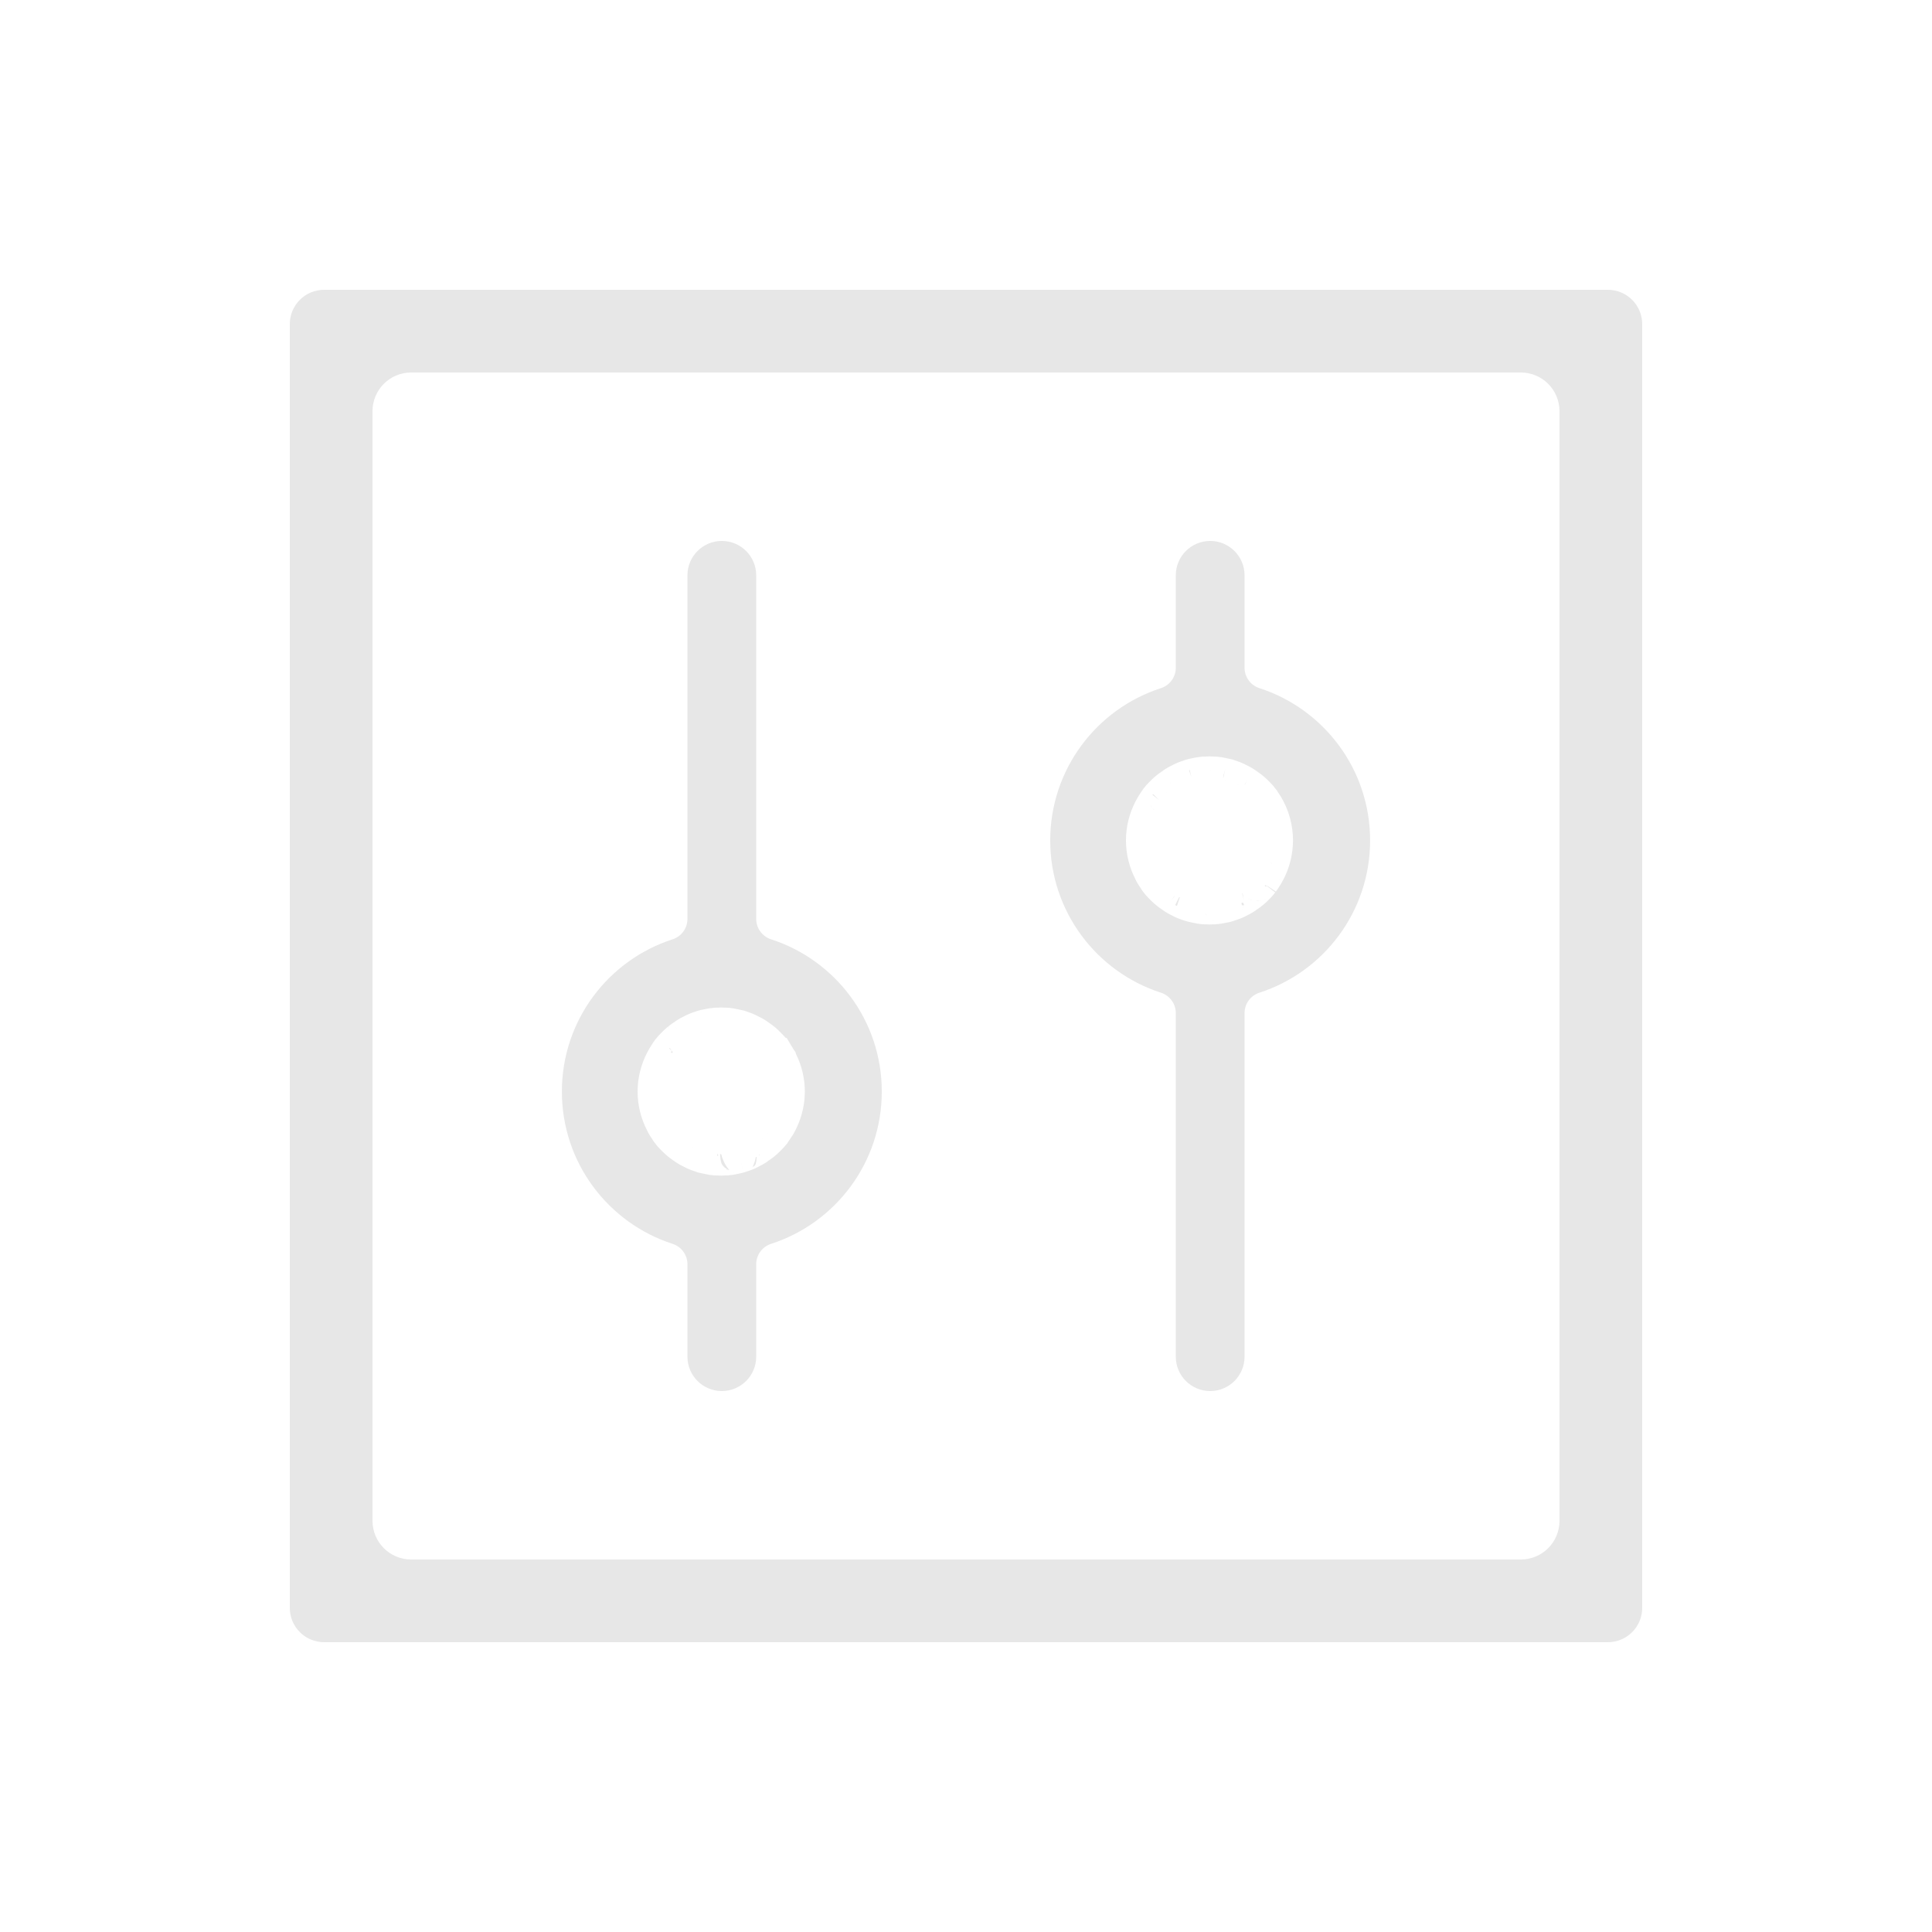 <svg width="100" height="100" viewBox="0 0 100 100" fill="none" xmlns="http://www.w3.org/2000/svg">
<path d="M83.221 15C84.206 15 85 15.794 85 16.779V83.221C85 84.206 84.206 85 83.221 85H16.779C15.794 85 15 84.206 15 83.221V16.779C15 15.794 15.794 15 16.779 15H83.221ZM21.281 19.281C20.177 19.281 19.281 20.177 19.281 21.281V78.719C19.281 79.823 20.177 80.719 21.281 80.719H78.719C79.823 80.719 80.719 79.823 80.719 78.719V21.281C80.719 20.177 79.823 19.281 78.719 19.281H21.281ZM37.361 27.999C38.344 27.999 39.141 28.796 39.141 29.778V47.562C39.141 48.044 39.451 48.47 39.909 48.618V48.618C43.238 49.693 45.641 52.815 45.641 56.5C45.641 60.184 43.238 63.307 39.909 64.382V64.382C39.451 64.53 39.141 64.956 39.141 65.438V70.222C39.141 71.204 38.344 72.001 37.361 72.001V72.001C36.379 72.001 35.582 71.204 35.582 70.222V65.436C35.582 64.956 35.272 64.53 34.815 64.382V64.382C31.486 63.307 29.083 60.184 29.083 56.5C29.083 52.815 31.486 49.693 34.815 48.618V48.618C35.272 48.47 35.582 48.044 35.582 47.563V29.778C35.582 28.796 36.379 27.999 37.361 27.999V27.999ZM62.639 27.999C63.621 27.999 64.418 28.796 64.418 29.778V34.563C64.418 35.044 64.728 35.47 65.186 35.618V35.618C68.514 36.693 70.917 39.816 70.917 43.5C70.917 47.185 68.514 50.307 65.186 51.382V51.382C64.728 51.53 64.418 51.956 64.418 52.437V70.222C64.418 71.204 63.621 72.001 62.639 72.001V72.001C61.656 72.001 60.859 71.204 60.859 70.222V52.438C60.859 51.956 60.549 51.53 60.091 51.382V51.382C56.762 50.307 54.359 47.185 54.359 43.5C54.359 39.816 56.762 36.693 60.091 35.618V35.618C60.549 35.47 60.859 35.044 60.859 34.562V29.778C60.859 28.796 61.656 27.999 62.639 27.999V27.999ZM37.148 52.156C37.139 52.157 37.133 52.157 37.128 52.157C37.123 52.158 37.119 52.158 37.116 52.158H37.043C36.995 52.158 36.948 52.162 36.901 52.17V52.17C36.899 52.17 36.895 52.17 36.891 52.171C36.871 52.173 36.798 52.178 36.719 52.191L36.555 52.219C36.521 52.225 36.483 52.234 36.443 52.243L36.43 52.246C36.423 52.247 36.417 52.249 36.41 52.25L36.387 52.254C36.386 52.254 36.384 52.255 36.383 52.255C36.31 52.268 36.216 52.287 36.107 52.323C36.101 52.325 36.094 52.328 36.087 52.33C36.08 52.332 36.073 52.334 36.065 52.337C36.016 52.351 35.94 52.376 35.855 52.408C35.747 52.443 35.66 52.483 35.629 52.497C35.614 52.504 35.605 52.508 35.598 52.511L35.568 52.523L35.538 52.537L35.475 52.569L35.456 52.578C35.442 52.585 35.409 52.602 35.366 52.624C35.361 52.626 35.355 52.63 35.349 52.633C35.324 52.644 35.292 52.659 35.255 52.681L35.208 52.707C35.15 52.739 35.079 52.781 35.008 52.828L34.994 52.838C34.992 52.84 34.987 52.843 34.981 52.847C34.974 52.852 34.962 52.86 34.948 52.87C34.942 52.875 34.934 52.882 34.923 52.891C34.906 52.902 34.891 52.911 34.879 52.92L34.863 52.93L34.805 52.968C34.701 53.037 34.619 53.104 34.557 53.156L34.536 53.173C34.498 53.205 34.419 53.269 34.339 53.35L34.167 53.522C34.087 53.602 34.023 53.68 33.991 53.719L33.973 53.742V53.742C33.936 53.78 33.903 53.822 33.876 53.867L33.861 53.891C33.838 53.921 33.795 53.976 33.756 54.042L33.734 54.078L33.635 54.237L33.605 54.284L33.582 54.329C33.581 54.331 33.58 54.333 33.578 54.335C33.575 54.34 33.573 54.346 33.569 54.352L33.49 54.496C33.182 55.095 33.002 55.779 33.002 56.5C33.002 57.221 33.182 57.906 33.49 58.504C33.492 58.508 33.496 58.515 33.503 58.529C33.518 58.561 33.572 58.679 33.649 58.795L33.74 58.93L33.756 58.957C33.767 58.976 33.841 59.106 33.959 59.238C33.959 59.239 33.959 59.24 33.959 59.241V59.241C33.958 59.242 33.958 59.243 33.959 59.243C34.002 59.297 34.078 59.389 34.167 59.477L34.339 59.649C34.428 59.739 34.521 59.815 34.574 59.857L34.595 59.874C34.628 59.901 34.712 59.969 34.805 60.031L34.828 60.047C34.859 60.071 34.889 60.092 34.916 60.11C34.917 60.111 34.919 60.112 34.92 60.113V60.113C34.921 60.115 34.923 60.116 34.924 60.117L35.013 60.176C35.108 60.239 35.211 60.298 35.303 60.344C35.303 60.344 35.304 60.344 35.304 60.344V60.344C35.304 60.343 35.304 60.343 35.305 60.343C35.361 60.376 35.423 60.407 35.484 60.435L35.538 60.462L35.568 60.477L35.598 60.489C35.605 60.492 35.614 60.495 35.629 60.502C35.66 60.516 35.747 60.555 35.855 60.59C35.916 60.613 35.971 60.633 36.017 60.647C36.032 60.652 36.047 60.658 36.062 60.665V60.665C36.084 60.676 36.108 60.684 36.133 60.689L36.232 60.709C36.234 60.709 36.236 60.71 36.238 60.711C36.254 60.715 36.303 60.726 36.362 60.738C36.389 60.745 36.421 60.752 36.458 60.759C36.525 60.774 36.585 60.785 36.628 60.791C36.65 60.796 36.672 60.803 36.696 60.807C36.714 60.81 36.732 60.81 36.748 60.812C36.808 60.821 36.93 60.841 37.063 60.841H37.095C37.195 60.848 37.277 60.85 37.325 60.85C37.403 60.85 37.473 60.845 37.503 60.843C37.511 60.842 37.518 60.842 37.523 60.842C37.529 60.842 37.533 60.841 37.535 60.841H37.609C37.656 60.841 37.703 60.837 37.749 60.828V60.828C37.752 60.828 37.755 60.829 37.761 60.828C37.781 60.827 37.853 60.821 37.933 60.808L38.097 60.78C38.126 60.775 38.158 60.766 38.192 60.759C38.22 60.754 38.245 60.749 38.267 60.744C38.319 60.735 38.381 60.719 38.453 60.698C38.453 60.698 38.453 60.698 38.453 60.698H38.453C38.454 60.698 38.454 60.698 38.454 60.698V60.698C38.454 60.697 38.454 60.697 38.455 60.697C38.465 60.694 38.476 60.693 38.486 60.69L38.487 60.69C38.487 60.69 38.487 60.691 38.487 60.691L38.486 60.691C38.486 60.691 38.486 60.691 38.486 60.691V60.691C38.486 60.691 38.486 60.691 38.486 60.691C38.487 60.691 38.487 60.691 38.487 60.691C38.488 60.691 38.489 60.69 38.488 60.688V60.688C38.491 60.688 38.494 60.687 38.497 60.687V60.687C38.497 60.687 38.497 60.688 38.497 60.688V60.688C38.497 60.688 38.497 60.688 38.497 60.688C38.498 60.688 38.499 60.688 38.5 60.688C38.501 60.687 38.503 60.686 38.505 60.685C38.502 60.686 38.499 60.686 38.497 60.687L38.511 60.684C38.521 60.68 38.532 60.679 38.543 60.676L38.56 60.67L38.571 60.667C38.575 60.666 38.578 60.663 38.581 60.662C38.631 60.648 38.708 60.623 38.795 60.59C38.901 60.555 38.987 60.517 39.02 60.502C39.02 60.502 39.021 60.502 39.021 60.502V60.502C39.021 60.503 39.022 60.503 39.022 60.503L39.041 60.494L39.059 60.487L39.086 60.476L39.195 60.421L39.284 60.374C39.29 60.372 39.297 60.37 39.303 60.367C39.328 60.356 39.361 60.337 39.399 60.314C39.4 60.314 39.401 60.314 39.401 60.315V60.315C39.402 60.315 39.403 60.315 39.404 60.315C39.409 60.311 39.416 60.307 39.424 60.303C39.43 60.299 39.436 60.296 39.443 60.292C39.477 60.273 39.556 60.231 39.639 60.176L39.712 60.127C39.724 60.119 39.734 60.11 39.744 60.1L39.749 60.095C39.753 60.091 39.757 60.087 39.762 60.084V60.084C39.768 60.08 39.774 60.077 39.78 60.074V60.074C39.785 60.072 39.79 60.069 39.795 60.066L39.846 60.031C39.95 59.962 40.031 59.895 40.094 59.843L40.115 59.826C40.154 59.794 40.232 59.73 40.312 59.649L40.484 59.477C40.565 59.397 40.629 59.32 40.661 59.281C40.661 59.281 40.661 59.28 40.661 59.28V59.28C40.66 59.279 40.66 59.279 40.661 59.279L40.679 59.259C40.679 59.258 40.679 59.258 40.679 59.257V59.257C40.678 59.257 40.678 59.256 40.678 59.256L40.73 59.206C40.733 59.203 40.736 59.199 40.738 59.196L40.795 59.101C40.819 59.069 40.858 59.017 40.895 58.957L40.911 58.93L40.967 58.844C41.013 58.783 41.052 58.725 41.079 58.671C41.08 58.669 41.081 58.666 41.082 58.663C41.084 58.659 41.087 58.654 41.091 58.648C41.103 58.627 41.138 58.569 41.17 58.505C41.17 58.504 41.17 58.504 41.169 58.503V58.503C41.169 58.503 41.169 58.503 41.169 58.502C41.438 57.979 41.61 57.392 41.648 56.77L41.658 56.499C41.658 55.821 41.499 55.154 41.198 54.55C41.192 54.538 41.188 54.524 41.188 54.511V54.511C41.188 54.493 41.183 54.477 41.174 54.462L41.049 54.276C41.046 54.272 41.044 54.266 41.041 54.262L40.733 53.746C40.724 53.73 40.706 53.72 40.687 53.72V53.72C40.671 53.72 40.656 53.712 40.646 53.7C40.603 53.649 40.547 53.584 40.484 53.522L40.312 53.35C40.268 53.305 40.222 53.264 40.181 53.228L40.077 53.142L40.057 53.125C40.023 53.098 39.939 53.03 39.846 52.968L39.82 52.951C39.789 52.927 39.76 52.906 39.734 52.888C39.733 52.887 39.732 52.886 39.731 52.885V52.885C39.73 52.884 39.729 52.883 39.728 52.883L39.639 52.824L39.491 52.732C39.442 52.704 39.394 52.678 39.348 52.656C39.348 52.655 39.347 52.656 39.347 52.656V52.656C39.347 52.656 39.346 52.656 39.346 52.656L39.344 52.655C39.344 52.655 39.344 52.655 39.343 52.655C39.288 52.623 39.228 52.592 39.167 52.565L39.113 52.537L39.083 52.523L39.054 52.511L39.023 52.497C38.991 52.483 38.904 52.443 38.795 52.408C38.735 52.385 38.679 52.366 38.634 52.352C38.618 52.347 38.603 52.341 38.588 52.334V52.334C38.566 52.323 38.542 52.315 38.518 52.31L38.418 52.289L38.412 52.288L38.288 52.261C38.262 52.254 38.229 52.246 38.192 52.239C38.126 52.224 38.065 52.213 38.023 52.207C38.001 52.202 37.978 52.196 37.955 52.192C37.937 52.189 37.919 52.19 37.902 52.188C37.842 52.178 37.72 52.158 37.587 52.158H37.557C37.456 52.151 37.373 52.149 37.325 52.149C37.247 52.149 37.177 52.154 37.148 52.156ZM38.32 60.718C38.316 60.718 38.311 60.718 38.306 60.718C38.321 60.717 38.336 60.717 38.345 60.716C38.338 60.717 38.33 60.717 38.32 60.718ZM38.403 60.708C38.402 60.708 38.401 60.708 38.4 60.709C38.399 60.709 38.399 60.708 38.399 60.708V60.708C38.399 60.708 38.399 60.708 38.4 60.708C38.401 60.708 38.403 60.707 38.404 60.707L38.415 60.705C38.411 60.706 38.407 60.707 38.403 60.708ZM38.404 60.707C38.404 60.707 38.404 60.708 38.404 60.708V60.708C38.405 60.708 38.405 60.707 38.404 60.707H38.404L38.404 60.707ZM37.966 60.688C37.975 60.69 37.984 60.692 37.992 60.694C37.993 60.694 37.993 60.695 37.993 60.695V60.695C37.993 60.696 37.993 60.696 37.992 60.696C37.981 60.694 37.97 60.693 37.96 60.691C37.957 60.691 37.955 60.688 37.955 60.685V60.685C37.959 60.686 37.962 60.687 37.966 60.688ZM38.488 60.688L38.486 60.69L38.308 59.97L38.488 60.688ZM37.955 60.685V60.685C37.955 60.688 37.952 60.69 37.95 60.69C37.95 60.69 37.95 60.69 37.949 60.69C37.944 60.688 37.939 60.684 37.933 60.682C37.94 60.683 37.948 60.684 37.955 60.685ZM38.505 60.685V60.685C38.507 60.685 38.508 60.685 38.51 60.684C38.51 60.684 38.511 60.684 38.511 60.684C38.509 60.684 38.507 60.685 38.505 60.685ZM37.74 60.603C37.689 60.58 37.638 60.556 37.599 60.532V60.532C37.59 60.525 37.599 60.514 37.608 60.52C37.654 60.551 37.7 60.58 37.74 60.603ZM37.325 59.74V59.74C37.328 59.74 37.331 59.741 37.331 59.744C37.407 60.048 37.552 60.339 37.719 60.523C37.725 60.53 37.73 60.536 37.736 60.542C37.744 60.55 37.735 60.564 37.725 60.56V60.56C37.682 60.539 37.639 60.516 37.596 60.492C37.528 60.453 37.469 60.401 37.422 60.339C37.41 60.323 37.397 60.306 37.385 60.289C37.36 60.255 37.342 60.217 37.331 60.177C37.293 60.041 37.278 59.898 37.276 59.758C37.276 59.747 37.268 59.737 37.257 59.737V59.737C37.279 59.738 37.302 59.74 37.325 59.74ZM38.9 60.49C38.897 60.493 38.892 60.495 38.888 60.498C38.887 60.498 38.886 60.498 38.887 60.497V60.497C38.887 60.497 38.887 60.497 38.887 60.497C38.898 60.489 38.908 60.48 38.919 60.472C38.911 60.478 38.906 60.486 38.9 60.49ZM38.976 60.401C38.977 60.405 38.976 60.409 38.973 60.412V60.412C38.965 60.419 38.948 60.406 38.954 60.395C38.957 60.389 38.961 60.381 38.965 60.374L38.976 60.401ZM38.988 60.392C38.989 60.395 38.989 60.398 38.986 60.4V60.4C38.983 60.403 38.977 60.402 38.976 60.398L38.965 60.374V60.374C38.968 60.367 38.977 60.367 38.98 60.374L38.988 60.392ZM39.158 59.889C39.16 59.892 39.161 59.895 39.161 59.899C39.162 60.034 39.144 60.164 39.102 60.278C39.097 60.289 39.09 60.299 39.081 60.308V60.308C39.078 60.313 39.075 60.319 39.072 60.323C39.053 60.346 39.024 60.37 38.997 60.397C39.013 60.379 39.032 60.359 39.051 60.338C39.041 60.348 39.031 60.358 39.021 60.368C39.009 60.38 38.989 60.376 38.981 60.361V60.361C38.978 60.354 38.978 60.346 38.982 60.339C39.035 60.226 39.087 60.071 39.121 59.896C39.125 59.877 39.149 59.873 39.158 59.889V59.889ZM39.06 60.329C39.067 60.322 39.074 60.315 39.081 60.308C39.087 60.298 39.094 60.287 39.102 60.275C39.088 60.293 39.074 60.312 39.06 60.329ZM39.725 60.111C39.726 60.11 39.727 60.109 39.727 60.108V60.108C39.728 60.108 39.728 60.109 39.728 60.109C39.727 60.11 39.726 60.111 39.725 60.111ZM37.145 59.732C37.152 59.732 37.157 59.737 37.159 59.744C37.163 59.763 37.167 59.782 37.172 59.802C37.178 59.831 37.14 59.847 37.131 59.818V59.818C37.13 59.816 37.13 59.815 37.13 59.813C37.128 59.792 37.127 59.771 37.127 59.749C37.127 59.74 37.135 59.732 37.145 59.732V59.732ZM39.232 60.018C39.232 60.018 39.232 60.019 39.232 60.019C39.23 60.023 39.228 60.027 39.227 60.031C39.228 60.027 39.229 60.023 39.23 60.018C39.23 60.017 39.231 60.017 39.232 60.018V60.018ZM39.312 59.798C39.312 59.799 39.312 59.799 39.312 59.799V59.799C39.311 59.804 39.304 59.805 39.301 59.802L39.288 59.789C39.284 59.785 39.283 59.78 39.284 59.775V59.775C39.287 59.757 39.313 59.757 39.313 59.776C39.313 59.784 39.313 59.791 39.312 59.798ZM36.835 59.702V59.701V59.702ZM37.816 59.701L37.815 59.702L37.816 59.701ZM38.205 59.618H38.206H38.205ZM35.818 59.362C35.815 59.36 35.815 59.36 35.818 59.361V59.361C35.818 59.361 35.818 59.361 35.819 59.361L35.98 59.442L36.034 59.47L35.818 59.362ZM38.886 59.333H38.885H38.886ZM40.707 59.221C40.705 59.224 40.701 59.226 40.698 59.23C40.703 59.224 40.708 59.219 40.712 59.214C40.71 59.216 40.709 59.219 40.707 59.221ZM39.197 59.129H39.198H39.197ZM39.528 58.865C39.49 58.904 39.451 58.936 39.407 58.973L39.384 58.991L39.407 58.972C39.451 58.935 39.49 58.904 39.528 58.865ZM39.808 58.572C39.771 58.616 39.739 58.655 39.7 58.693C39.739 58.655 39.77 58.616 39.807 58.572L39.826 58.549L39.808 58.572ZM40.257 57.844C40.232 57.899 40.206 57.953 40.179 58.007C40.206 57.953 40.232 57.899 40.257 57.844ZM40.388 57.503C40.375 57.541 40.362 57.578 40.349 57.615C40.362 57.578 40.375 57.541 40.388 57.503ZM40.437 57.337C40.428 57.368 40.419 57.399 40.41 57.43C40.419 57.399 40.428 57.368 40.437 57.337ZM40.48 57.155C40.474 57.18 40.469 57.205 40.464 57.23C40.469 57.205 40.474 57.18 40.48 57.155ZM40.517 56.941C40.51 56.986 40.504 57.031 40.496 57.075C40.504 57.031 40.51 56.986 40.517 56.941ZM40.542 56.702C40.538 56.765 40.532 56.827 40.524 56.889C40.532 56.827 40.538 56.765 40.542 56.702ZM34.645 54.263C34.639 54.246 34.663 54.235 34.673 54.25C34.693 54.279 34.713 54.309 34.734 54.337C34.763 54.376 34.794 54.413 34.825 54.449L34.843 54.427C34.843 54.427 34.844 54.427 34.844 54.427V54.427C34.844 54.428 34.844 54.428 34.844 54.428L34.825 54.45C34.821 54.455 34.816 54.462 34.812 54.469L34.798 54.486V54.486C34.784 54.505 34.755 54.504 34.744 54.483C34.742 54.478 34.739 54.474 34.737 54.469C34.716 54.43 34.761 54.396 34.795 54.424L34.825 54.449L34.661 54.287C34.654 54.28 34.649 54.272 34.645 54.263V54.263V54.263ZM40.714 53.786C40.715 53.787 40.715 53.789 40.716 53.79C40.711 53.785 40.707 53.779 40.702 53.773C40.706 53.778 40.711 53.782 40.714 53.786ZM34.959 53.14C34.959 53.14 34.959 53.14 34.959 53.14L35.345 53.72L34.958 53.14C34.958 53.14 34.959 53.139 34.959 53.14V53.14ZM36.431 53.385C36.434 53.384 36.434 53.385 36.432 53.386V53.386V53.386C36.414 53.39 36.396 53.397 36.379 53.402C36.324 53.418 36.269 53.434 36.215 53.457L36.431 53.385ZM36.982 53.277C36.955 53.28 36.928 53.282 36.901 53.286L37.063 53.268C37.036 53.272 37.009 53.275 36.982 53.277ZM34.584 53.188C34.585 53.19 34.585 53.193 34.584 53.194C34.579 53.201 34.573 53.207 34.568 53.214V53.214C34.565 53.218 34.561 53.215 34.563 53.211C34.563 53.21 34.564 53.209 34.565 53.208C34.566 53.204 34.568 53.199 34.57 53.195C34.572 53.193 34.574 53.191 34.576 53.188C34.578 53.186 34.582 53.186 34.584 53.188V53.188ZM34.59 53.185C34.589 53.187 34.585 53.188 34.583 53.185V53.185C34.582 53.184 34.582 53.181 34.583 53.18C34.603 53.157 34.627 53.133 34.648 53.111C34.632 53.13 34.612 53.156 34.59 53.185ZM34.756 53.007C34.762 53.002 34.768 52.998 34.772 52.995L34.784 52.985C34.783 52.986 34.782 52.988 34.781 52.988L34.756 53.007ZM34.84 52.961C34.84 52.961 34.84 52.961 34.839 52.961V52.961C34.839 52.962 34.839 52.962 34.838 52.961L34.832 52.953C34.832 52.952 34.832 52.952 34.832 52.952V52.952C34.833 52.951 34.833 52.952 34.834 52.952L34.84 52.961ZM34.895 52.912C34.895 52.912 34.895 52.912 34.895 52.912V52.912C34.895 52.912 34.895 52.912 34.895 52.911C34.898 52.91 34.9 52.909 34.902 52.907C34.9 52.909 34.897 52.911 34.895 52.912ZM35.329 52.789C35.337 52.791 35.336 52.801 35.328 52.801C35.327 52.801 35.327 52.801 35.326 52.801C35.324 52.802 35.322 52.8 35.32 52.798V52.798C35.318 52.794 35.322 52.788 35.327 52.789C35.328 52.789 35.328 52.789 35.329 52.789ZM62.425 39.157C62.416 39.158 62.409 39.158 62.403 39.158C62.398 39.158 62.395 39.159 62.393 39.159H62.319C62.272 39.159 62.224 39.163 62.178 39.171V39.171C62.175 39.171 62.172 39.172 62.167 39.172C62.147 39.173 62.074 39.179 61.995 39.192L61.831 39.22C61.802 39.225 61.769 39.233 61.735 39.24C61.707 39.245 61.681 39.251 61.658 39.256C61.586 39.269 61.492 39.288 61.385 39.324C61.373 39.328 61.364 39.331 61.357 39.333C61.349 39.336 61.342 39.338 61.337 39.34C61.336 39.34 61.334 39.34 61.333 39.341C61.283 39.355 61.212 39.379 61.132 39.409C61.023 39.444 60.936 39.484 60.905 39.498C60.89 39.505 60.882 39.508 60.874 39.511L60.845 39.523L60.815 39.538L60.732 39.579C60.717 39.586 60.681 39.605 60.634 39.63C60.622 39.635 60.609 39.64 60.597 39.647C60.591 39.649 60.565 39.662 60.526 39.685C60.515 39.691 60.503 39.698 60.484 39.708C60.45 39.727 60.371 39.769 60.289 39.824L60.229 39.864C60.208 39.878 60.189 39.893 60.172 39.91V39.91V39.91C60.162 39.918 60.151 39.924 60.14 39.93V39.93L60.082 39.969C59.978 40.038 59.897 40.104 59.834 40.156L59.812 40.174C59.774 40.206 59.696 40.27 59.615 40.351L59.443 40.523C59.363 40.602 59.3 40.68 59.268 40.719L59.249 40.742C59.236 40.758 59.226 40.77 59.223 40.774C59.209 40.792 59.197 40.807 59.19 40.817C59.19 40.817 59.189 40.818 59.189 40.818V40.818C59.189 40.819 59.188 40.82 59.188 40.82L59.159 40.857L59.137 40.895C59.115 40.923 59.078 40.97 59.043 41.027L58.911 41.238L58.881 41.285L58.86 41.327C58.859 41.329 58.857 41.332 58.855 41.336C58.852 41.34 58.85 41.346 58.846 41.352L58.767 41.496C58.458 42.095 58.279 42.779 58.279 43.5C58.279 44.219 58.458 44.901 58.764 45.498L58.772 45.516L58.779 45.53C58.795 45.562 58.849 45.68 58.926 45.795L59.01 45.921C59.011 45.922 59.011 45.922 59.011 45.922V45.922C59.011 45.923 59.012 45.923 59.012 45.923L59.033 45.958C59.044 45.977 59.106 46.084 59.203 46.201C59.211 46.212 59.222 46.227 59.235 46.243C59.278 46.297 59.354 46.389 59.443 46.478L59.615 46.65C59.705 46.74 59.797 46.815 59.851 46.857L59.871 46.875C59.905 46.902 59.989 46.97 60.082 47.032L60.103 47.046C60.136 47.071 60.165 47.093 60.192 47.111C60.194 47.112 60.195 47.113 60.196 47.114V47.114C60.198 47.115 60.199 47.117 60.201 47.118L60.289 47.176C60.384 47.239 60.488 47.298 60.579 47.344C60.58 47.344 60.58 47.344 60.58 47.344V47.344C60.58 47.343 60.581 47.343 60.581 47.343C60.591 47.348 60.6 47.354 60.608 47.358C60.657 47.385 60.709 47.412 60.761 47.435L60.815 47.463L60.845 47.477L60.874 47.489C60.881 47.492 60.89 47.496 60.905 47.503C60.937 47.517 61.023 47.556 61.132 47.591C61.233 47.629 61.321 47.657 61.368 47.67L61.373 47.672C61.407 47.684 61.441 47.694 61.477 47.701V47.701C61.485 47.704 61.5 47.708 61.516 47.712C61.531 47.716 61.578 47.725 61.636 47.737C61.663 47.744 61.697 47.753 61.735 47.76C61.802 47.775 61.862 47.787 61.905 47.793C61.927 47.798 61.949 47.804 61.973 47.808C61.991 47.811 62.008 47.81 62.024 47.812C62.084 47.821 62.207 47.842 62.341 47.842H62.371C62.471 47.849 62.554 47.851 62.602 47.851C62.681 47.851 62.751 47.846 62.78 47.844C62.789 47.843 62.794 47.843 62.8 47.843C62.805 47.842 62.809 47.842 62.812 47.842H62.886C62.932 47.842 62.979 47.837 63.025 47.829V47.829C63.028 47.829 63.032 47.83 63.037 47.829C63.057 47.827 63.13 47.822 63.209 47.809L63.318 47.789C63.357 47.783 63.407 47.772 63.462 47.761L63.469 47.76C63.473 47.759 63.477 47.758 63.481 47.757C63.489 47.755 63.495 47.754 63.502 47.753C63.504 47.753 63.506 47.752 63.508 47.752C63.507 47.752 63.505 47.753 63.504 47.753C63.512 47.751 63.519 47.751 63.526 47.749C63.536 47.747 63.545 47.745 63.55 47.744C63.551 47.744 63.553 47.743 63.554 47.743C63.625 47.73 63.716 47.712 63.82 47.677C63.827 47.675 63.834 47.672 63.841 47.67C63.847 47.668 63.854 47.665 63.861 47.662C63.912 47.648 63.989 47.622 64.075 47.589C64.182 47.554 64.269 47.517 64.3 47.503C64.314 47.496 64.323 47.492 64.33 47.489L64.359 47.477L64.39 47.463L64.453 47.431C64.458 47.428 64.463 47.426 64.472 47.422C64.496 47.41 64.526 47.394 64.56 47.376C64.584 47.365 64.619 47.349 64.659 47.327C64.662 47.325 64.666 47.322 64.671 47.32C64.671 47.319 64.671 47.319 64.671 47.319V47.319C64.672 47.319 64.672 47.319 64.672 47.319L64.695 47.306C64.695 47.306 64.695 47.306 64.696 47.306V47.306C64.696 47.306 64.697 47.306 64.697 47.306L64.72 47.292C64.754 47.273 64.833 47.23 64.915 47.176L64.988 47.128C65 47.12 65.011 47.111 65.02 47.101L65.025 47.096C65.029 47.092 65.034 47.088 65.039 47.084V47.084C65.044 47.081 65.05 47.078 65.056 47.075L65.064 47.07L65.123 47.032C65.227 46.963 65.307 46.895 65.37 46.843L65.392 46.827C65.43 46.795 65.509 46.731 65.59 46.65L65.761 46.478C65.841 46.398 65.905 46.319 65.937 46.281C65.937 46.281 65.937 46.28 65.937 46.28V46.28C65.937 46.28 65.937 46.28 65.937 46.28L65.955 46.259C65.956 46.258 65.955 46.257 65.955 46.257V46.257C65.954 46.256 65.954 46.255 65.954 46.255C65.972 46.234 65.987 46.217 65.997 46.204C65.995 46.207 65.993 46.212 65.989 46.216C65.986 46.22 65.977 46.231 65.967 46.244L65.992 46.213L66.007 46.193L66.012 46.185C66.011 46.187 66.009 46.19 66.007 46.192C66.007 46.192 66.007 46.192 66.007 46.191V46.191C66.007 46.191 66.007 46.191 66.007 46.191L65.947 46.148L65.916 46.124L65.572 45.859C65.568 45.856 65.569 45.851 65.571 45.848V45.848V45.848C65.575 45.843 65.581 45.842 65.586 45.845L66.025 46.138C66.033 46.143 66.035 46.154 66.03 46.161V46.161C66.026 46.168 66.021 46.172 66.019 46.175C66.019 46.176 66.017 46.177 66.016 46.178C66.016 46.178 66.016 46.179 66.016 46.179V46.179C66.016 46.179 66.017 46.179 66.017 46.179L66.05 46.136L66.064 46.111C66.087 46.082 66.132 46.025 66.172 45.958L66.193 45.923C66.193 45.922 66.193 45.922 66.193 45.921V45.921C66.193 45.92 66.194 45.92 66.194 45.919L66.294 45.763L66.323 45.716L66.346 45.671C66.347 45.669 66.348 45.667 66.35 45.665C66.352 45.66 66.354 45.654 66.358 45.648L66.438 45.504C66.707 44.981 66.877 44.393 66.916 43.772L66.926 43.499C66.925 42.715 66.713 41.932 66.309 41.253L66.294 41.23L66.278 41.205L66.186 41.067L66.172 41.043L66.094 40.92C66.064 40.876 66.024 40.826 65.978 40.774C65.975 40.77 65.972 40.766 65.968 40.761C65.967 40.76 65.968 40.759 65.968 40.759V40.759C65.969 40.758 65.969 40.757 65.969 40.757C65.926 40.703 65.85 40.611 65.761 40.523L65.59 40.351C65.545 40.306 65.499 40.264 65.458 40.228L65.353 40.143L65.333 40.126C65.299 40.099 65.216 40.031 65.123 39.969L65.095 39.95C65.064 39.927 65.036 39.906 65.01 39.889C65.009 39.888 65.008 39.887 65.007 39.886V39.886C65.006 39.885 65.005 39.884 65.004 39.884L64.915 39.824L64.768 39.733C64.719 39.705 64.67 39.678 64.625 39.656C64.624 39.655 64.624 39.656 64.624 39.656V39.656C64.623 39.656 64.623 39.656 64.622 39.656C64.606 39.647 64.591 39.638 64.578 39.632C64.535 39.608 64.489 39.586 64.443 39.565L64.39 39.538L64.359 39.523L64.33 39.511L64.3 39.498C64.269 39.484 64.181 39.444 64.072 39.409C64.011 39.386 63.955 39.366 63.91 39.352C63.894 39.347 63.88 39.341 63.865 39.334V39.334C63.843 39.324 63.82 39.316 63.796 39.311L63.694 39.29C63.693 39.29 63.691 39.289 63.69 39.289C63.674 39.285 63.627 39.274 63.568 39.262C63.541 39.255 63.507 39.247 63.468 39.24C63.401 39.225 63.34 39.213 63.298 39.207C63.276 39.202 63.254 39.197 63.231 39.193C63.213 39.19 63.195 39.19 63.179 39.188C63.118 39.178 62.997 39.159 62.864 39.159H62.833C62.733 39.152 62.651 39.15 62.602 39.15C62.524 39.15 62.454 39.155 62.425 39.157ZM63.502 47.753C63.496 47.754 63.489 47.757 63.482 47.758C63.485 47.757 63.487 47.757 63.489 47.757C63.495 47.756 63.499 47.754 63.504 47.753H63.502ZM63.032 47.741C63.038 47.743 63.043 47.746 63.049 47.747C63.043 47.746 63.036 47.745 63.031 47.744C63.018 47.741 63.001 47.733 62.981 47.727C62.999 47.732 63.016 47.737 63.032 47.741ZM63.7 47.696C63.696 47.698 63.691 47.7 63.688 47.701C63.693 47.699 63.7 47.696 63.708 47.692L63.7 47.696ZM62.829 47.669C62.809 47.66 62.788 47.653 62.772 47.645C62.758 47.638 62.744 47.627 62.727 47.615C62.762 47.636 62.798 47.653 62.829 47.669ZM64.117 47.403C64.114 47.407 64.108 47.411 64.103 47.416C64.113 47.405 64.125 47.391 64.137 47.376C64.129 47.386 64.123 47.396 64.117 47.403ZM64.469 47.412C64.464 47.414 64.459 47.415 64.455 47.416C64.459 47.415 64.469 47.41 64.483 47.404C64.477 47.407 64.472 47.411 64.469 47.412ZM62.48 47.404C62.448 47.374 62.42 47.343 62.396 47.314C62.395 47.313 62.395 47.312 62.395 47.311V47.311C62.395 47.306 62.401 47.304 62.404 47.308C62.429 47.341 62.455 47.374 62.48 47.404ZM64.595 47.358C64.59 47.361 64.585 47.362 64.581 47.364C64.593 47.358 64.605 47.352 64.617 47.345C64.61 47.349 64.603 47.354 64.595 47.358ZM65.001 47.112C65.002 47.111 65.003 47.109 65.004 47.108C65.005 47.108 65.006 47.108 65.007 47.107C65.005 47.109 65.003 47.111 65.001 47.112ZM64.347 46.741L64.383 46.809V46.809C64.383 46.808 64.384 46.808 64.385 46.809L64.392 46.822C64.395 46.828 64.393 46.834 64.387 46.837C64.386 46.838 64.384 46.839 64.383 46.84C64.383 46.842 64.383 46.843 64.383 46.845C64.368 46.915 64.332 47.015 64.3 47.099C64.329 47.02 64.358 46.925 64.377 46.842C64.367 46.848 64.357 46.854 64.348 46.858C64.322 46.873 64.291 46.86 64.281 46.833L64.263 46.785C64.243 46.732 64.315 46.694 64.347 46.741V46.741ZM61.065 46.449L61.014 46.605L60.92 46.885C60.919 46.886 60.918 46.887 60.916 46.887V46.887C60.91 46.885 60.885 46.876 60.853 46.86V46.86C60.839 46.853 60.835 46.835 60.842 46.82L61.02 46.464C61.021 46.462 61.022 46.46 61.024 46.459L61.045 46.437C61.054 46.428 61.069 46.438 61.065 46.449V46.449ZM64.377 46.842C64.379 46.841 64.381 46.841 64.383 46.84C64.384 46.83 64.382 46.819 64.383 46.809C64.381 46.819 64.379 46.831 64.377 46.842ZM61.911 46.664C61.909 46.664 61.909 46.663 61.911 46.664V46.664C61.911 46.664 61.912 46.664 61.912 46.664C61.914 46.665 61.914 46.665 61.911 46.664V46.664ZM65.19 46.63C65.19 46.63 65.191 46.63 65.191 46.631V46.631C65.192 46.632 65.191 46.633 65.19 46.633C65.149 46.636 65.109 46.64 65.078 46.64C65.062 46.638 65.042 46.633 65.02 46.63C65.073 46.632 65.133 46.633 65.19 46.63ZM65.228 46.63C65.218 46.631 65.207 46.632 65.196 46.633C65.195 46.633 65.194 46.632 65.194 46.632V46.632C65.193 46.63 65.194 46.629 65.195 46.629C65.206 46.628 65.216 46.628 65.226 46.627C65.257 46.625 65.288 46.622 65.312 46.619C65.288 46.623 65.258 46.627 65.228 46.63ZM63.469 46.624C63.478 46.62 63.487 46.617 63.496 46.614C63.505 46.612 63.514 46.61 63.523 46.605L63.469 46.624ZM60.634 46.618L60.774 46.385C60.774 46.384 60.775 46.384 60.775 46.383V46.383C60.781 46.377 60.791 46.385 60.786 46.392L60.634 46.618ZM65.531 46.56C65.493 46.574 65.407 46.602 65.358 46.614C65.358 46.614 65.358 46.614 65.358 46.614V46.614C65.358 46.614 65.358 46.614 65.358 46.614C65.413 46.6 65.495 46.572 65.543 46.554C65.539 46.556 65.535 46.558 65.531 46.56ZM64.823 46.591C64.786 46.581 64.75 46.57 64.718 46.56C64.717 46.56 64.715 46.559 64.715 46.557V46.557C64.712 46.552 64.717 46.546 64.722 46.549C64.757 46.564 64.791 46.579 64.823 46.591ZM64.316 46.248C64.316 46.248 64.317 46.248 64.317 46.248C64.322 46.264 64.324 46.282 64.329 46.301C64.33 46.302 64.331 46.303 64.332 46.304C64.333 46.306 64.332 46.307 64.33 46.306V46.306C64.348 46.377 64.364 46.467 64.373 46.555C64.356 46.466 64.33 46.37 64.302 46.28C64.296 46.275 64.29 46.27 64.284 46.265C64.284 46.265 64.284 46.264 64.284 46.264V46.264C64.284 46.263 64.284 46.262 64.285 46.262C64.286 46.261 64.287 46.26 64.288 46.26C64.291 46.258 64.295 46.258 64.297 46.261V46.261C64.297 46.261 64.297 46.26 64.297 46.26C64.296 46.258 64.297 46.255 64.299 46.254V46.254C64.3 46.254 64.3 46.254 64.3 46.254C64.302 46.251 64.305 46.249 64.308 46.247C64.31 46.245 64.314 46.245 64.316 46.248V46.248ZM64.651 46.517C64.652 46.518 64.654 46.52 64.655 46.521V46.521C64.658 46.528 64.651 46.535 64.644 46.531C64.641 46.529 64.638 46.527 64.635 46.525C64.634 46.525 64.634 46.524 64.633 46.524V46.524C64.628 46.519 64.634 46.51 64.641 46.513C64.644 46.514 64.647 46.516 64.651 46.517ZM65.641 46.508C65.635 46.511 65.627 46.514 65.618 46.519C65.632 46.511 65.645 46.503 65.657 46.497C65.651 46.501 65.645 46.505 65.641 46.508ZM65.714 46.466C65.711 46.467 65.707 46.469 65.704 46.471C65.713 46.465 65.724 46.459 65.732 46.453C65.725 46.458 65.719 46.462 65.714 46.466ZM64.095 46.368H64.096H64.095ZM64.302 46.28C64.31 46.288 64.32 46.297 64.33 46.306C64.33 46.304 64.329 46.302 64.329 46.301C64.318 46.288 64.308 46.275 64.297 46.261C64.299 46.267 64.3 46.274 64.302 46.28ZM60.705 46.113H60.706H60.705ZM66.09 46.062C66.084 46.072 66.081 46.081 66.077 46.087C66.076 46.088 66.075 46.09 66.074 46.091C66.077 46.086 66.08 46.08 66.084 46.073C66.086 46.07 66.087 46.066 66.09 46.062ZM66.154 45.922C66.154 45.924 66.152 45.926 66.151 45.928C66.153 45.924 66.155 45.92 66.156 45.916C66.156 45.918 66.155 45.92 66.154 45.922ZM65.553 45.857C65.557 45.86 65.558 45.865 65.555 45.869V45.869V45.869C65.539 45.888 65.511 45.889 65.492 45.873L65.474 45.857V45.857C65.453 45.837 65.481 45.804 65.505 45.821L65.553 45.857ZM66.193 45.796C66.192 45.801 66.189 45.806 66.188 45.812C66.189 45.806 66.193 45.798 66.194 45.791C66.194 45.792 66.194 45.794 66.193 45.796ZM65.084 45.573V45.572V45.573ZM66.215 45.681C66.215 45.681 66.215 45.681 66.215 45.681V45.681C66.215 45.681 66.214 45.681 66.214 45.681C66.215 45.679 66.215 45.677 66.215 45.676C66.215 45.677 66.215 45.679 66.215 45.681ZM66.224 45.486C66.224 45.495 66.223 45.504 66.223 45.514C66.222 45.499 66.221 45.483 66.221 45.468C66.221 45.474 66.223 45.481 66.224 45.486ZM59.778 45.05V45.049V45.05ZM65.834 44.686C65.834 44.687 65.834 44.687 65.834 44.687V44.687C65.837 44.69 65.832 44.696 65.828 44.693C65.8 44.672 65.771 44.651 65.742 44.63C65.777 44.65 65.808 44.668 65.834 44.686ZM59.389 43.5C59.389 43.439 59.39 43.378 59.394 43.317C59.39 43.378 59.389 43.439 59.389 43.5ZM59.403 43.205C59.406 43.173 59.408 43.142 59.412 43.11C59.408 43.142 59.406 43.173 59.403 43.205ZM59.42 43.049C59.425 43.012 59.431 42.976 59.438 42.94C59.431 42.976 59.425 43.012 59.42 43.049ZM59.453 42.859C59.46 42.823 59.468 42.788 59.477 42.752C59.468 42.788 59.46 42.823 59.453 42.859ZM59.493 42.683C59.502 42.65 59.512 42.617 59.522 42.584C59.512 42.617 59.502 42.649 59.493 42.683ZM59.746 41.93C59.733 41.921 59.72 41.913 59.711 41.905C59.694 41.889 59.67 41.864 59.648 41.838C59.676 41.867 59.714 41.903 59.746 41.93ZM59.615 41.794C59.61 41.786 59.603 41.78 59.6 41.774C59.578 41.739 59.563 41.703 59.552 41.67C59.566 41.704 59.593 41.756 59.615 41.794ZM60.227 41.307C60.189 41.345 60.158 41.384 60.121 41.428L60.102 41.451L60.12 41.428C60.157 41.384 60.189 41.345 60.227 41.307ZM59.727 41.14L59.984 41.398L59.654 41.14C59.65 41.136 59.65 41.131 59.653 41.127V41.127V41.127C59.667 41.111 59.691 41.109 59.708 41.123L59.727 41.14ZM60.544 41.009L60.52 41.028C60.477 41.065 60.438 41.096 60.399 41.135C60.438 41.096 60.476 41.064 60.52 41.027L60.544 41.009ZM60.375 41.022C60.381 41.026 60.387 41.032 60.395 41.038C60.378 41.027 60.36 41.015 60.343 41.005C60.355 41.011 60.366 41.016 60.375 41.022ZM59.868 40.973C59.87 40.972 59.871 40.971 59.872 40.971C59.882 40.967 59.905 40.959 59.917 40.955C59.918 40.955 59.92 40.954 59.921 40.954C59.9 40.96 59.882 40.967 59.868 40.973ZM60.211 40.95C60.223 40.954 60.238 40.96 60.255 40.967C60.232 40.96 60.208 40.951 60.188 40.946C60.196 40.948 60.204 40.949 60.211 40.95ZM59.984 40.94C59.979 40.941 59.972 40.942 59.965 40.943C59.971 40.942 59.978 40.941 59.982 40.94C59.985 40.94 59.988 40.94 59.991 40.94C59.989 40.94 59.986 40.94 59.984 40.94ZM60.076 40.933C60.081 40.933 60.089 40.934 60.096 40.935C60.086 40.934 60.076 40.933 60.068 40.933C60.071 40.932 60.074 40.933 60.076 40.933ZM60.72 40.878L60.711 40.884C60.706 40.887 60.701 40.89 60.697 40.892L60.72 40.878ZM60.662 40.826C60.659 40.82 60.656 40.814 60.653 40.809C60.649 40.797 60.646 40.785 60.642 40.774C60.648 40.792 60.656 40.809 60.662 40.826ZM64.43 40.615C64.43 40.616 64.43 40.616 64.429 40.617V40.617C64.423 40.623 64.414 40.615 64.418 40.608L64.574 40.373L64.43 40.615ZM64.11 40.638C64.113 40.64 64.113 40.64 64.11 40.639V40.639C64.109 40.639 64.109 40.639 64.109 40.639L63.947 40.558L64.11 40.638ZM60.578 40.483C60.578 40.483 60.578 40.483 60.578 40.484C60.58 40.504 60.584 40.526 60.587 40.548C60.588 40.55 60.586 40.55 60.585 40.549V40.549C60.585 40.549 60.585 40.549 60.585 40.549C60.582 40.527 60.578 40.505 60.576 40.484C60.576 40.483 60.577 40.483 60.578 40.483V40.483ZM63.315 40.341C63.346 40.346 63.378 40.354 63.407 40.361L63.469 40.377C63.45 40.373 63.429 40.368 63.407 40.362C63.378 40.355 63.347 40.346 63.315 40.341ZM63.093 40.299V40.298V40.299ZM62.112 40.298L62.111 40.299L62.112 40.298ZM63.315 40.282V40.282C63.316 40.269 63.319 40.255 63.323 40.242L63.325 40.237L63.315 40.282ZM63.342 40.163L63.325 40.237L63.323 40.244C63.319 40.257 63.316 40.269 63.315 40.282V40.282V40.206C63.315 40.185 63.318 40.163 63.324 40.143V40.143L63.416 39.822L63.342 40.163ZM61.663 40.206L61.547 39.874C61.544 39.865 61.552 39.854 61.561 39.851V39.851C61.571 39.849 61.577 39.855 61.58 39.865L61.663 40.206ZM60.129 39.94C60.128 39.941 60.126 39.941 60.125 39.941C60.129 39.939 60.135 39.935 60.142 39.931C60.136 39.935 60.132 39.938 60.129 39.94ZM60.16 39.922C60.16 39.922 60.16 39.922 60.16 39.922C60.151 39.927 60.142 39.932 60.135 39.937L60.16 39.921C60.16 39.92 60.161 39.921 60.16 39.922V39.922ZM62.672 39.898C62.674 39.903 62.676 39.91 62.679 39.916C62.672 39.902 62.665 39.887 62.657 39.873C62.662 39.881 62.668 39.889 62.672 39.898ZM37.325 53.259C37.289 53.259 37.255 53.261 37.222 53.264C37.188 53.266 37.154 53.268 37.118 53.268L37.325 53.259ZM40.328 57.674C40.311 57.717 40.293 57.759 40.274 57.802C40.293 57.759 40.311 57.717 40.328 57.674Z" fill="#E7E7E7"/>
</svg>
